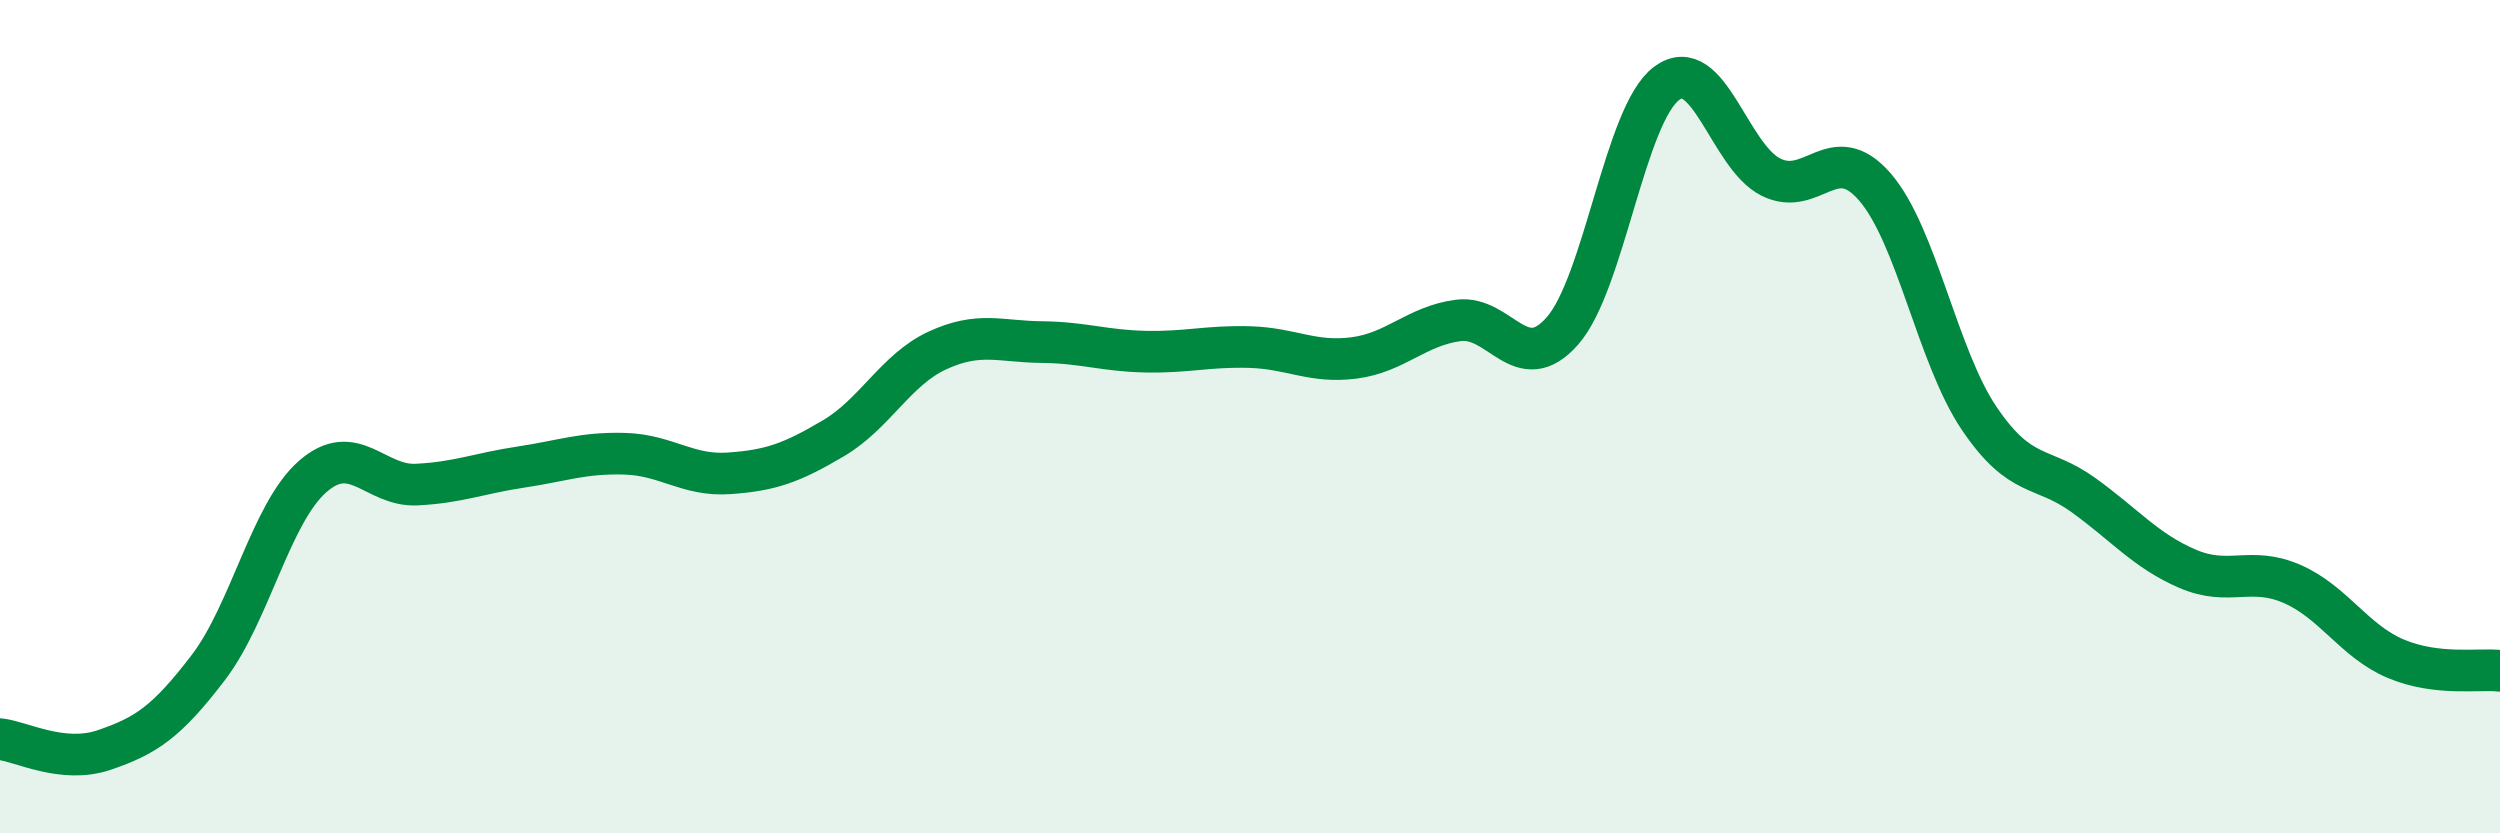 
    <svg width="60" height="20" viewBox="0 0 60 20" xmlns="http://www.w3.org/2000/svg">
      <path
        d="M 0,17.74 C 0.5,17.79 1.5,18.34 2.5,18 C 3.5,17.66 4,17.33 5,16.02 C 6,14.71 6.5,12.32 7.5,11.44 C 8.5,10.56 9,11.68 10,11.63 C 11,11.58 11.5,11.36 12.5,11.21 C 13.5,11.06 14,10.86 15,10.89 C 16,10.92 16.5,11.43 17.5,11.36 C 18.5,11.29 19,11.11 20,10.52 C 21,9.93 21.5,8.87 22.5,8.41 C 23.5,7.95 24,8.2 25,8.21 C 26,8.22 26.5,8.42 27.5,8.44 C 28.5,8.46 29,8.3 30,8.33 C 31,8.36 31.5,8.72 32.5,8.59 C 33.5,8.46 34,7.82 35,7.69 C 36,7.56 36.5,9.08 37.5,7.94 C 38.5,6.8 39,2.74 40,2 C 41,1.26 41.5,3.75 42.5,4.25 C 43.5,4.75 44,3.33 45,4.49 C 46,5.65 46.5,8.56 47.5,10.04 C 48.5,11.52 49,11.16 50,11.88 C 51,12.6 51.5,13.22 52.5,13.65 C 53.5,14.08 54,13.58 55,14.01 C 56,14.44 56.5,15.39 57.5,15.81 C 58.5,16.23 59.5,16.04 60,16.1L60 20L0 20Z"
        fill="#008740"
        opacity="0.1"
        stroke-linecap="round"
        stroke-linejoin="round"
      />
      <path
        d="M 0,17.74 C 0.5,17.79 1.5,18.34 2.5,18 C 3.5,17.66 4,17.33 5,16.02 C 6,14.71 6.5,12.32 7.5,11.44 C 8.5,10.56 9,11.68 10,11.63 C 11,11.58 11.5,11.36 12.5,11.21 C 13.5,11.06 14,10.86 15,10.89 C 16,10.92 16.5,11.43 17.5,11.36 C 18.5,11.29 19,11.11 20,10.52 C 21,9.93 21.5,8.87 22.5,8.41 C 23.5,7.95 24,8.2 25,8.21 C 26,8.22 26.5,8.42 27.5,8.44 C 28.5,8.46 29,8.3 30,8.33 C 31,8.36 31.5,8.72 32.5,8.59 C 33.5,8.46 34,7.82 35,7.69 C 36,7.56 36.5,9.08 37.5,7.94 C 38.5,6.8 39,2.74 40,2 C 41,1.26 41.5,3.75 42.5,4.25 C 43.5,4.75 44,3.33 45,4.49 C 46,5.65 46.5,8.56 47.5,10.04 C 48.5,11.52 49,11.16 50,11.88 C 51,12.6 51.5,13.22 52.5,13.65 C 53.5,14.08 54,13.58 55,14.01 C 56,14.44 56.5,15.39 57.5,15.81 C 58.5,16.23 59.5,16.04 60,16.1"
        stroke="#008740"
        stroke-width="1"
        fill="none"
        stroke-linecap="round"
        stroke-linejoin="round"
      />
    </svg>
  